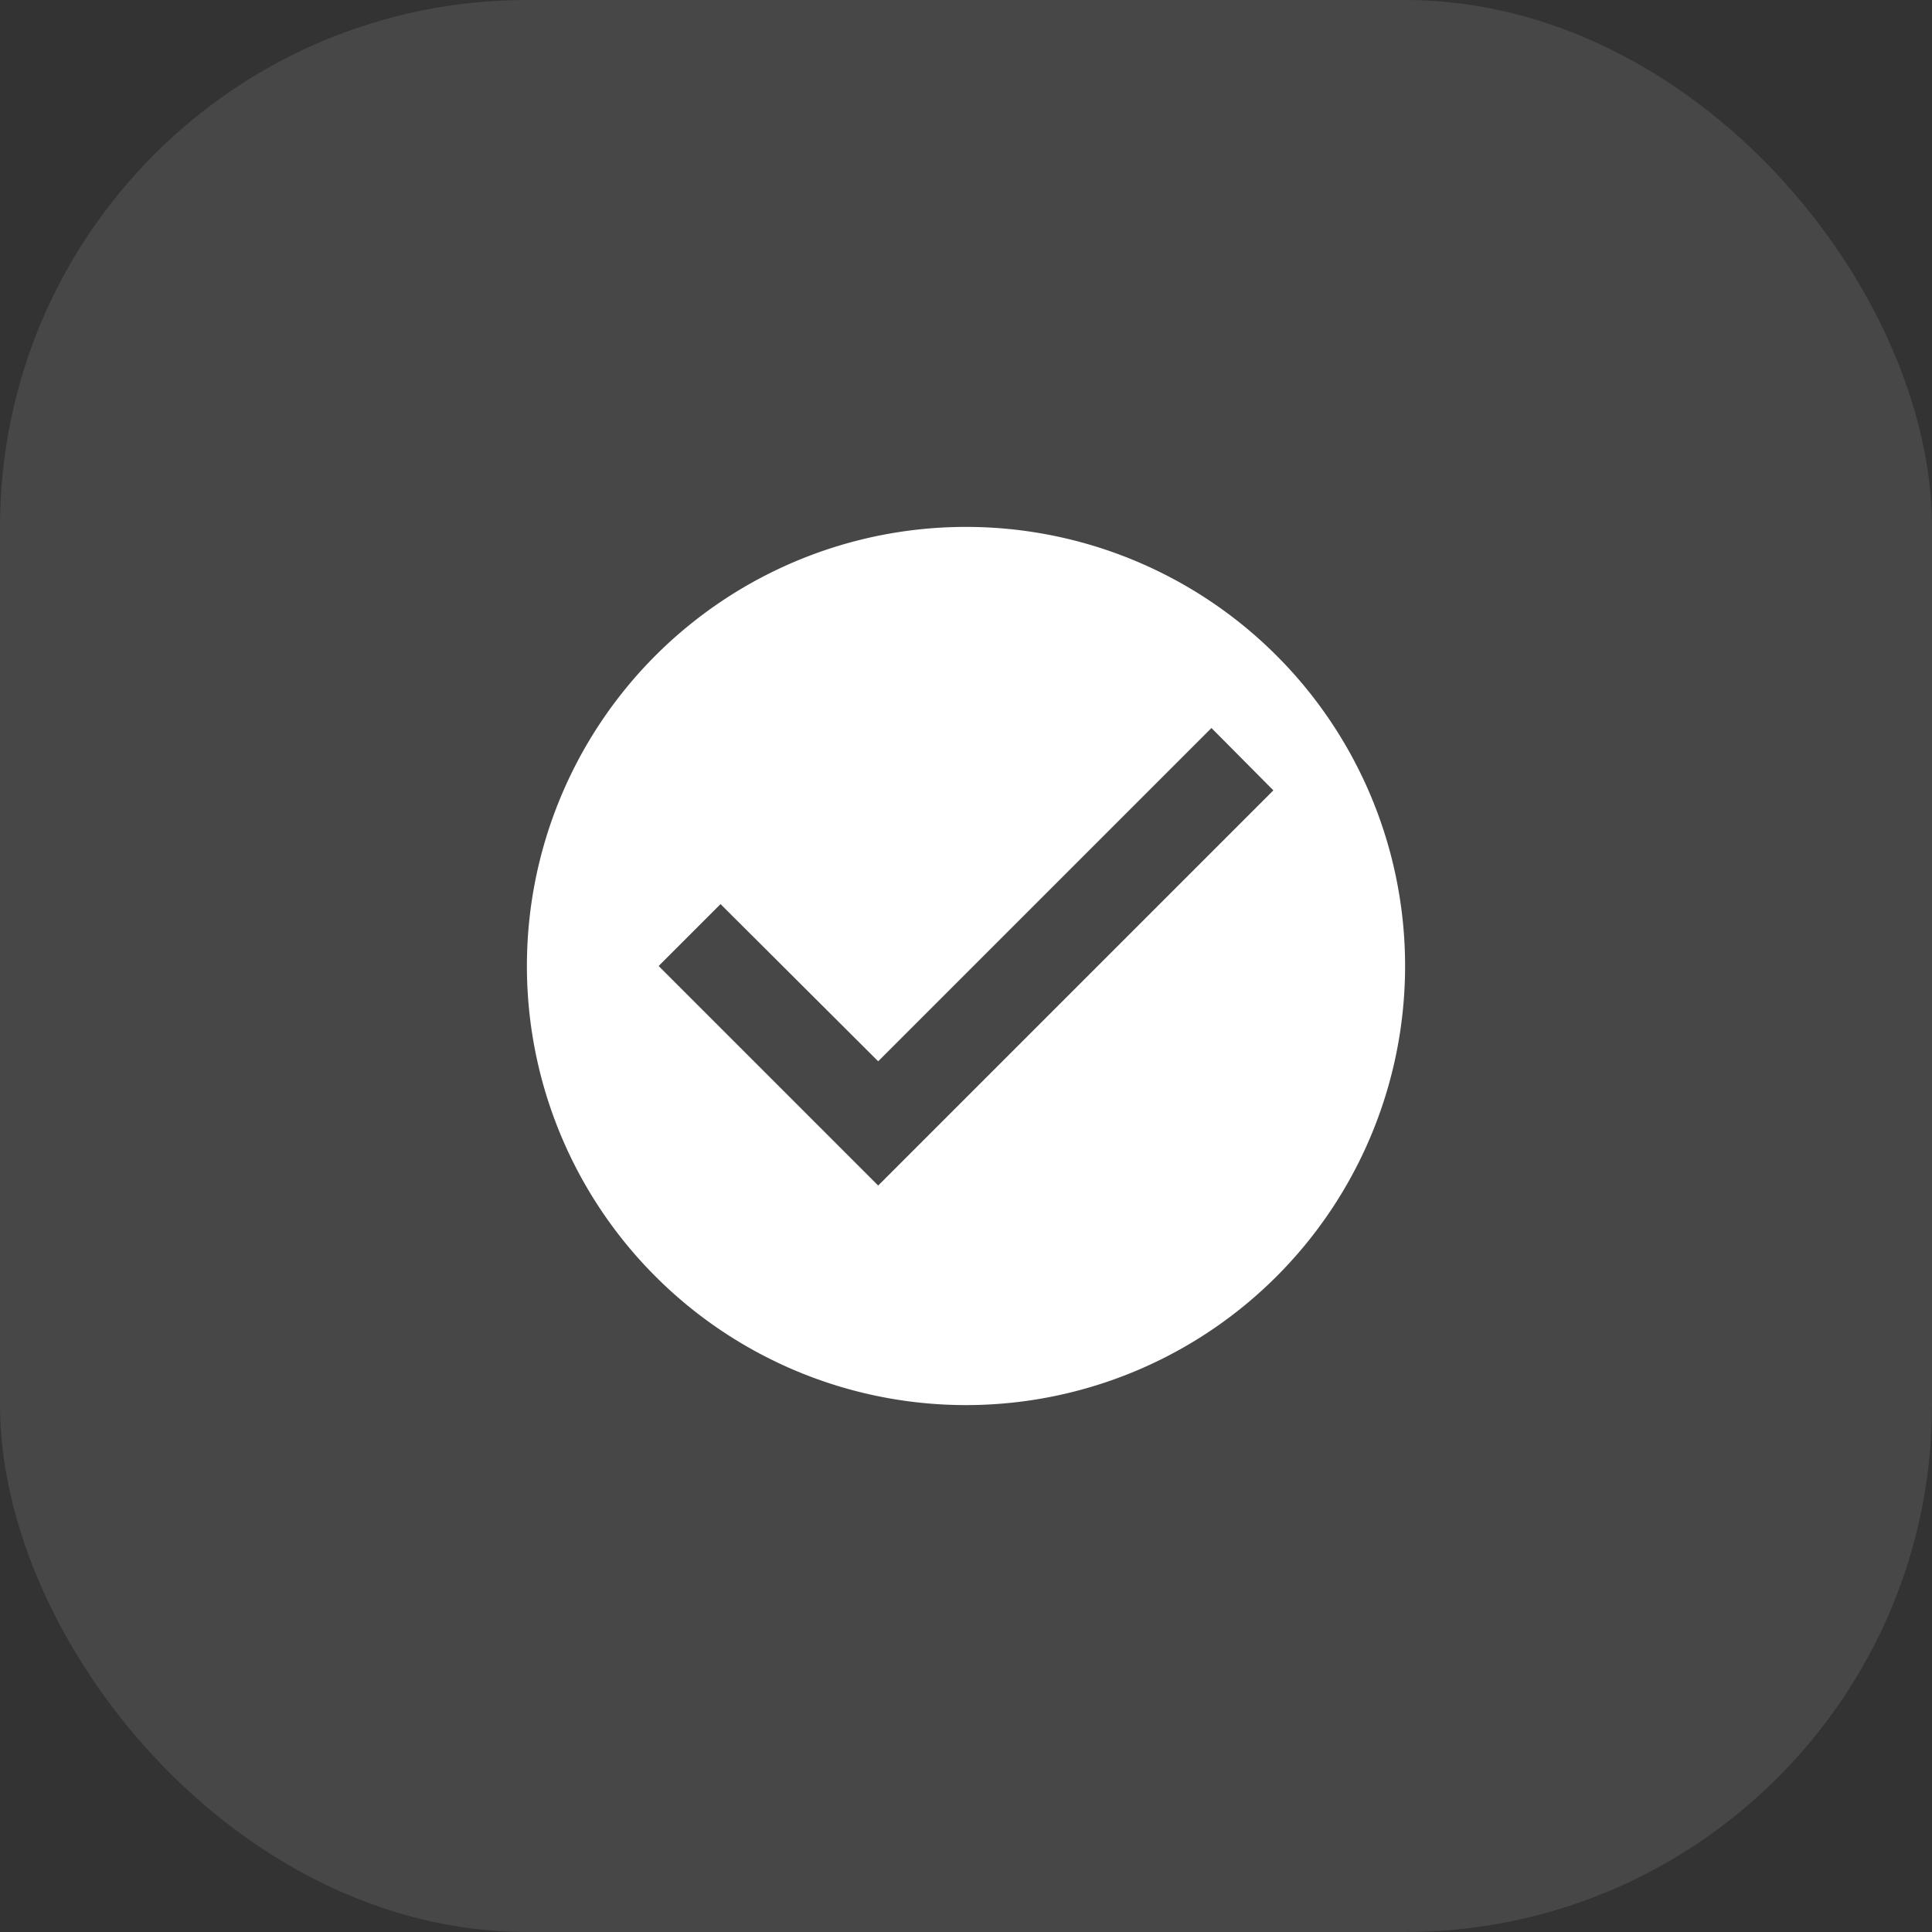 <svg xmlns="http://www.w3.org/2000/svg" width="44" height="44" viewBox="0 0 44 44">
  <rect x="0" y="0" width="44" height="44" fill="#333333" stroke="none"/>
  <g id="Group_47620" data-name="Group 47620" transform="translate(-257 -1495)">
    <rect id="Rectangle_8179" data-name="Rectangle 8179" width="44" height="44" rx="12" transform="translate(257 1495)" fill="#fff" opacity="0.1"/>
    <g id="check_circle_black_24dp" transform="translate(267 1505)">
      <path id="Path_171503" data-name="Path 171503" d="M0,0H24V24H0Z" fill="none"/>
      <path id="Path_171504" data-name="Path 171504" d="M12,2A10,10,0,1,0,22,12,10,10,0,0,0,12,2ZM10,17,5,12l1.41-1.41L10,14.17l7.59-7.59L19,8Z" fill="#fff"/>
    </g>
  </g>
</svg>

